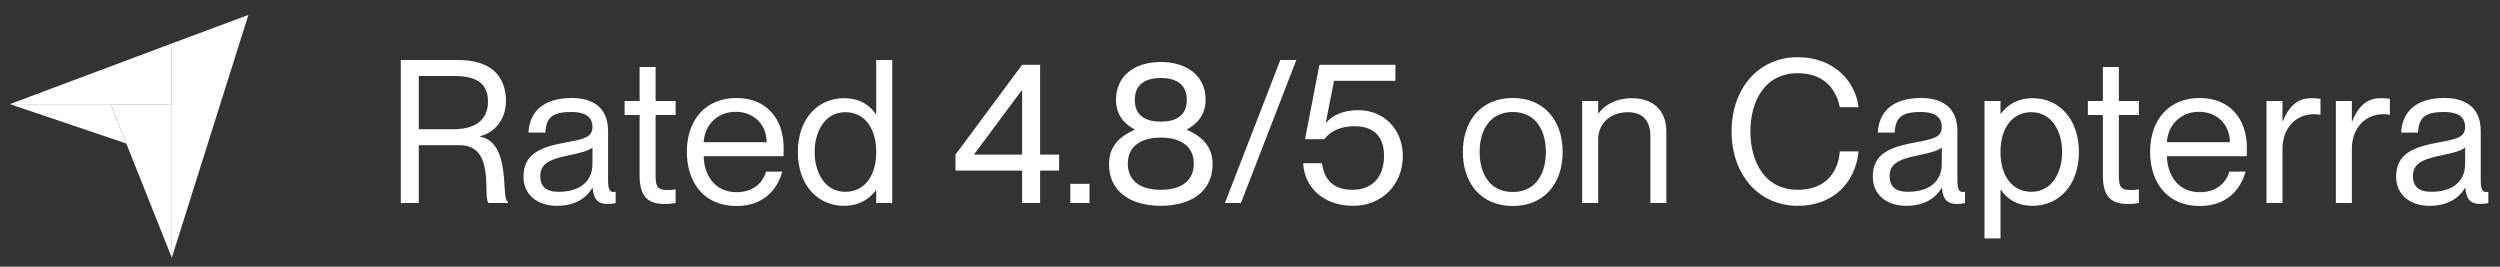 <svg width="150" height="16" viewBox="0 0 150 16" fill="none" xmlns="http://www.w3.org/2000/svg">
<rect x="0" y="0" width="150" height="16" fill="#333333" stroke="none"/>
<path d="M0.59 6.247H10.309V2.607L0.59 6.247Z" fill="white"/>
<path d="M10.309 2.607V15.465L14.903 0.896L10.309 2.607Z" fill="white"/>
<path d="M10.31 6.25H6.637L10.31 15.466V6.25Z" fill="white"/>
<path d="M0.59 6.247L7.578 8.611L6.636 6.247H0.59Z" fill="white"/>
<path d="M24.047 12.18V3.6H27.491C29.375 3.6 30.358 4.488 30.358 6.072C30.358 7.14 29.698 7.956 28.799 8.172V8.196C30.73 8.568 30.023 11.964 30.479 12.108V12.18H29.314C28.942 11.82 29.759 8.712 27.587 8.712H25.127V12.18H24.047ZM25.127 7.752H27.238C28.547 7.752 29.279 7.164 29.279 6.096C29.279 5.112 28.727 4.56 27.274 4.56H25.127V7.752ZM33.424 12.348C32.188 12.348 31.408 11.64 31.408 10.608C31.408 9.204 32.44 8.82 34.024 8.532C35.068 8.34 35.548 8.22 35.548 7.62C35.548 7.14 35.284 6.72 34.276 6.72C33.112 6.72 32.776 7.068 32.716 7.956H31.708C31.768 6.78 32.512 5.88 34.312 5.88C35.452 5.88 36.484 6.36 36.484 7.86V10.8C36.484 11.28 36.556 11.52 36.796 11.52C36.832 11.52 36.868 11.52 36.94 11.508V12.18C36.784 12.216 36.64 12.24 36.472 12.24C35.944 12.24 35.62 12.036 35.56 11.28H35.536C35.14 11.94 34.444 12.348 33.424 12.348ZM32.416 10.56C32.416 11.16 32.728 11.508 33.52 11.508C34.672 11.508 35.548 10.992 35.548 9.816V8.844C35.368 9.036 34.768 9.192 34.108 9.324C32.92 9.564 32.416 9.852 32.416 10.56ZM39.901 12.24C39.001 12.24 38.377 11.928 38.377 10.536V6.9H37.477V6.06H38.377V4.02H39.337V6.06H40.537V6.9H39.337V10.584C39.337 11.232 39.493 11.4 40.033 11.4C40.237 11.4 40.333 11.388 40.537 11.364V12.18C40.261 12.228 40.117 12.24 39.901 12.24ZM44.187 12.36C42.255 12.36 41.211 10.968 41.211 9.108C41.211 7.152 42.375 5.88 44.187 5.88C45.975 5.88 47.019 7.104 47.019 8.892C47.019 9.072 47.019 9.276 47.007 9.372H42.219C42.243 10.452 42.843 11.532 44.199 11.532C45.399 11.532 45.855 10.728 45.963 10.296H46.935C46.623 11.436 45.759 12.36 44.187 12.36ZM42.219 8.532H45.999C45.999 7.524 45.279 6.708 44.139 6.708C43.083 6.708 42.279 7.464 42.219 8.532ZM50.63 12.348C49.094 12.348 47.87 11.136 47.87 9.12C47.87 7.104 49.094 5.892 50.63 5.892C51.614 5.892 52.19 6.324 52.55 6.852H52.574V3.6H53.534V12.18H52.574V11.424H52.55C52.19 11.892 51.614 12.348 50.63 12.348ZM48.878 9.12C48.878 10.32 49.466 11.508 50.726 11.508C51.866 11.508 52.574 10.56 52.574 9.12C52.574 7.68 51.866 6.732 50.726 6.732C49.466 6.732 48.878 7.92 48.878 9.12ZM61.327 12.18V10.236H57.331V9.276L61.327 3.888H62.407V9.276H63.547V10.236H62.407V12.18H61.327ZM58.435 9.276H61.327V5.388L58.435 9.276ZM64.219 12.18V11.028H65.371V12.18H64.219ZM69.648 12.348C67.872 12.348 66.54 11.52 66.54 9.852C66.54 8.7 67.284 8.136 68.076 7.788V7.764C67.488 7.452 66.96 6.924 66.96 5.988C66.96 4.56 68.064 3.72 69.648 3.72C71.232 3.72 72.336 4.56 72.336 5.988C72.336 6.924 71.796 7.452 71.22 7.764V7.788C72 8.136 72.756 8.7 72.756 9.852C72.756 11.52 71.424 12.348 69.648 12.348ZM67.668 9.816C67.668 10.848 68.412 11.388 69.648 11.388C70.884 11.388 71.628 10.848 71.628 9.816C71.628 8.808 70.884 8.256 69.648 8.256C68.412 8.256 67.668 8.808 67.668 9.816ZM68.088 5.988C68.088 6.912 68.688 7.296 69.648 7.296C70.608 7.296 71.208 6.912 71.208 5.988C71.208 5.088 70.608 4.68 69.648 4.68C68.688 4.68 68.088 5.088 68.088 5.988ZM73.496 12.18L76.82 3.6H77.78L74.456 12.18H73.496ZM81.193 12.348C79.297 12.348 78.241 11.124 78.193 9.792H79.321C79.417 10.596 79.849 11.388 81.145 11.388C82.285 11.388 83.041 10.68 83.041 9.348C83.041 8.1 82.333 7.572 81.265 7.572C80.521 7.572 79.873 7.812 79.453 8.352H78.301L79.165 3.888H83.725V4.848H80.041L79.549 7.356V7.38C79.969 6.9 80.593 6.612 81.517 6.612C83.077 6.612 84.169 7.812 84.169 9.348C84.169 11.136 82.861 12.348 81.193 12.348ZM90.771 12.36C88.899 12.36 87.771 11.028 87.771 9.12C87.771 7.212 88.899 5.88 90.771 5.88C92.631 5.88 93.759 7.212 93.759 9.12C93.759 11.028 92.631 12.36 90.771 12.36ZM88.779 9.12C88.779 10.428 89.391 11.52 90.771 11.52C92.139 11.52 92.751 10.428 92.751 9.12C92.751 7.812 92.139 6.72 90.771 6.72C89.391 6.72 88.779 7.812 88.779 9.12ZM99.022 8.148C99.022 7.356 98.65 6.732 97.69 6.732C96.61 6.732 95.89 7.416 95.89 8.364V12.18H94.93V6.06H95.89V6.792H95.914C96.238 6.36 96.886 5.892 97.93 5.892C99.046 5.892 99.982 6.504 99.982 7.908V12.18H99.022V8.148ZM107.867 12.348C105.515 12.348 103.895 10.476 103.895 7.884C103.895 5.304 105.515 3.432 107.867 3.432C109.967 3.432 111.311 4.8 111.515 6.432H110.387C110.231 5.616 109.655 4.392 107.867 4.392C105.827 4.392 105.023 6.156 105.023 7.884C105.023 9.624 105.827 11.388 107.867 11.388C109.667 11.388 110.315 10.164 110.387 9.084H111.515C111.323 10.98 109.979 12.348 107.867 12.348ZM114.384 12.348C113.148 12.348 112.368 11.64 112.368 10.608C112.368 9.204 113.4 8.82 114.984 8.532C116.028 8.34 116.508 8.22 116.508 7.62C116.508 7.14 116.244 6.72 115.236 6.72C114.072 6.72 113.736 7.068 113.676 7.956H112.668C112.728 6.78 113.472 5.88 115.272 5.88C116.412 5.88 117.444 6.36 117.444 7.86V10.8C117.444 11.28 117.516 11.52 117.756 11.52C117.792 11.52 117.828 11.52 117.9 11.508V12.18C117.744 12.216 117.6 12.24 117.432 12.24C116.904 12.24 116.58 12.036 116.52 11.28H116.496C116.1 11.94 115.404 12.348 114.384 12.348ZM113.376 10.56C113.376 11.16 113.688 11.508 114.48 11.508C115.632 11.508 116.508 10.992 116.508 9.816V8.844C116.328 9.036 115.728 9.192 115.068 9.324C113.88 9.564 113.376 9.852 113.376 10.56ZM121.974 12.348C120.99 12.348 120.414 11.916 120.054 11.388H120.03V14.304H119.07V6.06H120.03V6.816H120.054C120.414 6.348 120.99 5.892 121.974 5.892C123.51 5.892 124.734 7.104 124.734 9.12C124.734 11.136 123.51 12.348 121.974 12.348ZM120.03 9.12C120.03 10.56 120.738 11.508 121.878 11.508C123.138 11.508 123.726 10.32 123.726 9.12C123.726 7.92 123.138 6.732 121.878 6.732C120.738 6.732 120.03 7.68 120.03 9.12ZM127.696 12.24C126.796 12.24 126.172 11.928 126.172 10.536V6.9H125.272V6.06H126.172V4.02H127.132V6.06H128.332V6.9H127.132V10.584C127.132 11.232 127.288 11.4 127.828 11.4C128.032 11.4 128.128 11.388 128.332 11.364V12.18C128.056 12.228 127.912 12.24 127.696 12.24ZM131.982 12.36C130.05 12.36 129.006 10.968 129.006 9.108C129.006 7.152 130.17 5.88 131.982 5.88C133.77 5.88 134.814 7.104 134.814 8.892C134.814 9.072 134.814 9.276 134.802 9.372H130.014C130.038 10.452 130.638 11.532 131.994 11.532C133.194 11.532 133.65 10.728 133.758 10.296H134.73C134.418 11.436 133.554 12.36 131.982 12.36ZM130.014 8.532H133.794C133.794 7.524 133.074 6.708 131.934 6.708C130.878 6.708 130.074 7.464 130.014 8.532ZM136.949 8.916V12.18H135.989V6.06H136.949V7.272H136.973C137.297 6.468 137.789 5.892 138.665 5.892C138.893 5.892 139.061 5.904 139.229 5.928V6.888C139.085 6.864 138.977 6.852 138.833 6.852C137.705 6.852 136.949 7.74 136.949 8.916ZM141.112 8.916V12.18H140.152V6.06H141.112V7.272H141.136C141.46 6.468 141.952 5.892 142.828 5.892C143.056 5.892 143.224 5.904 143.392 5.928V6.888C143.248 6.864 143.14 6.852 142.996 6.852C141.868 6.852 141.112 7.74 141.112 8.916ZM145.784 12.348C144.548 12.348 143.768 11.64 143.768 10.608C143.768 9.204 144.8 8.82 146.384 8.532C147.428 8.34 147.908 8.22 147.908 7.62C147.908 7.14 147.644 6.72 146.636 6.72C145.472 6.72 145.136 7.068 145.076 7.956H144.068C144.128 6.78 144.872 5.88 146.672 5.88C147.812 5.88 148.844 6.36 148.844 7.86V10.8C148.844 11.28 148.916 11.52 149.156 11.52C149.192 11.52 149.228 11.52 149.3 11.508V12.18C149.144 12.216 149 12.24 148.832 12.24C148.304 12.24 147.98 12.036 147.92 11.28H147.896C147.5 11.94 146.804 12.348 145.784 12.348ZM144.776 10.56C144.776 11.16 145.088 11.508 145.88 11.508C147.032 11.508 147.908 10.992 147.908 9.816V8.844C147.728 9.036 147.128 9.192 146.468 9.324C145.28 9.564 144.776 9.852 144.776 10.56Z" fill="white"/>
</svg>
